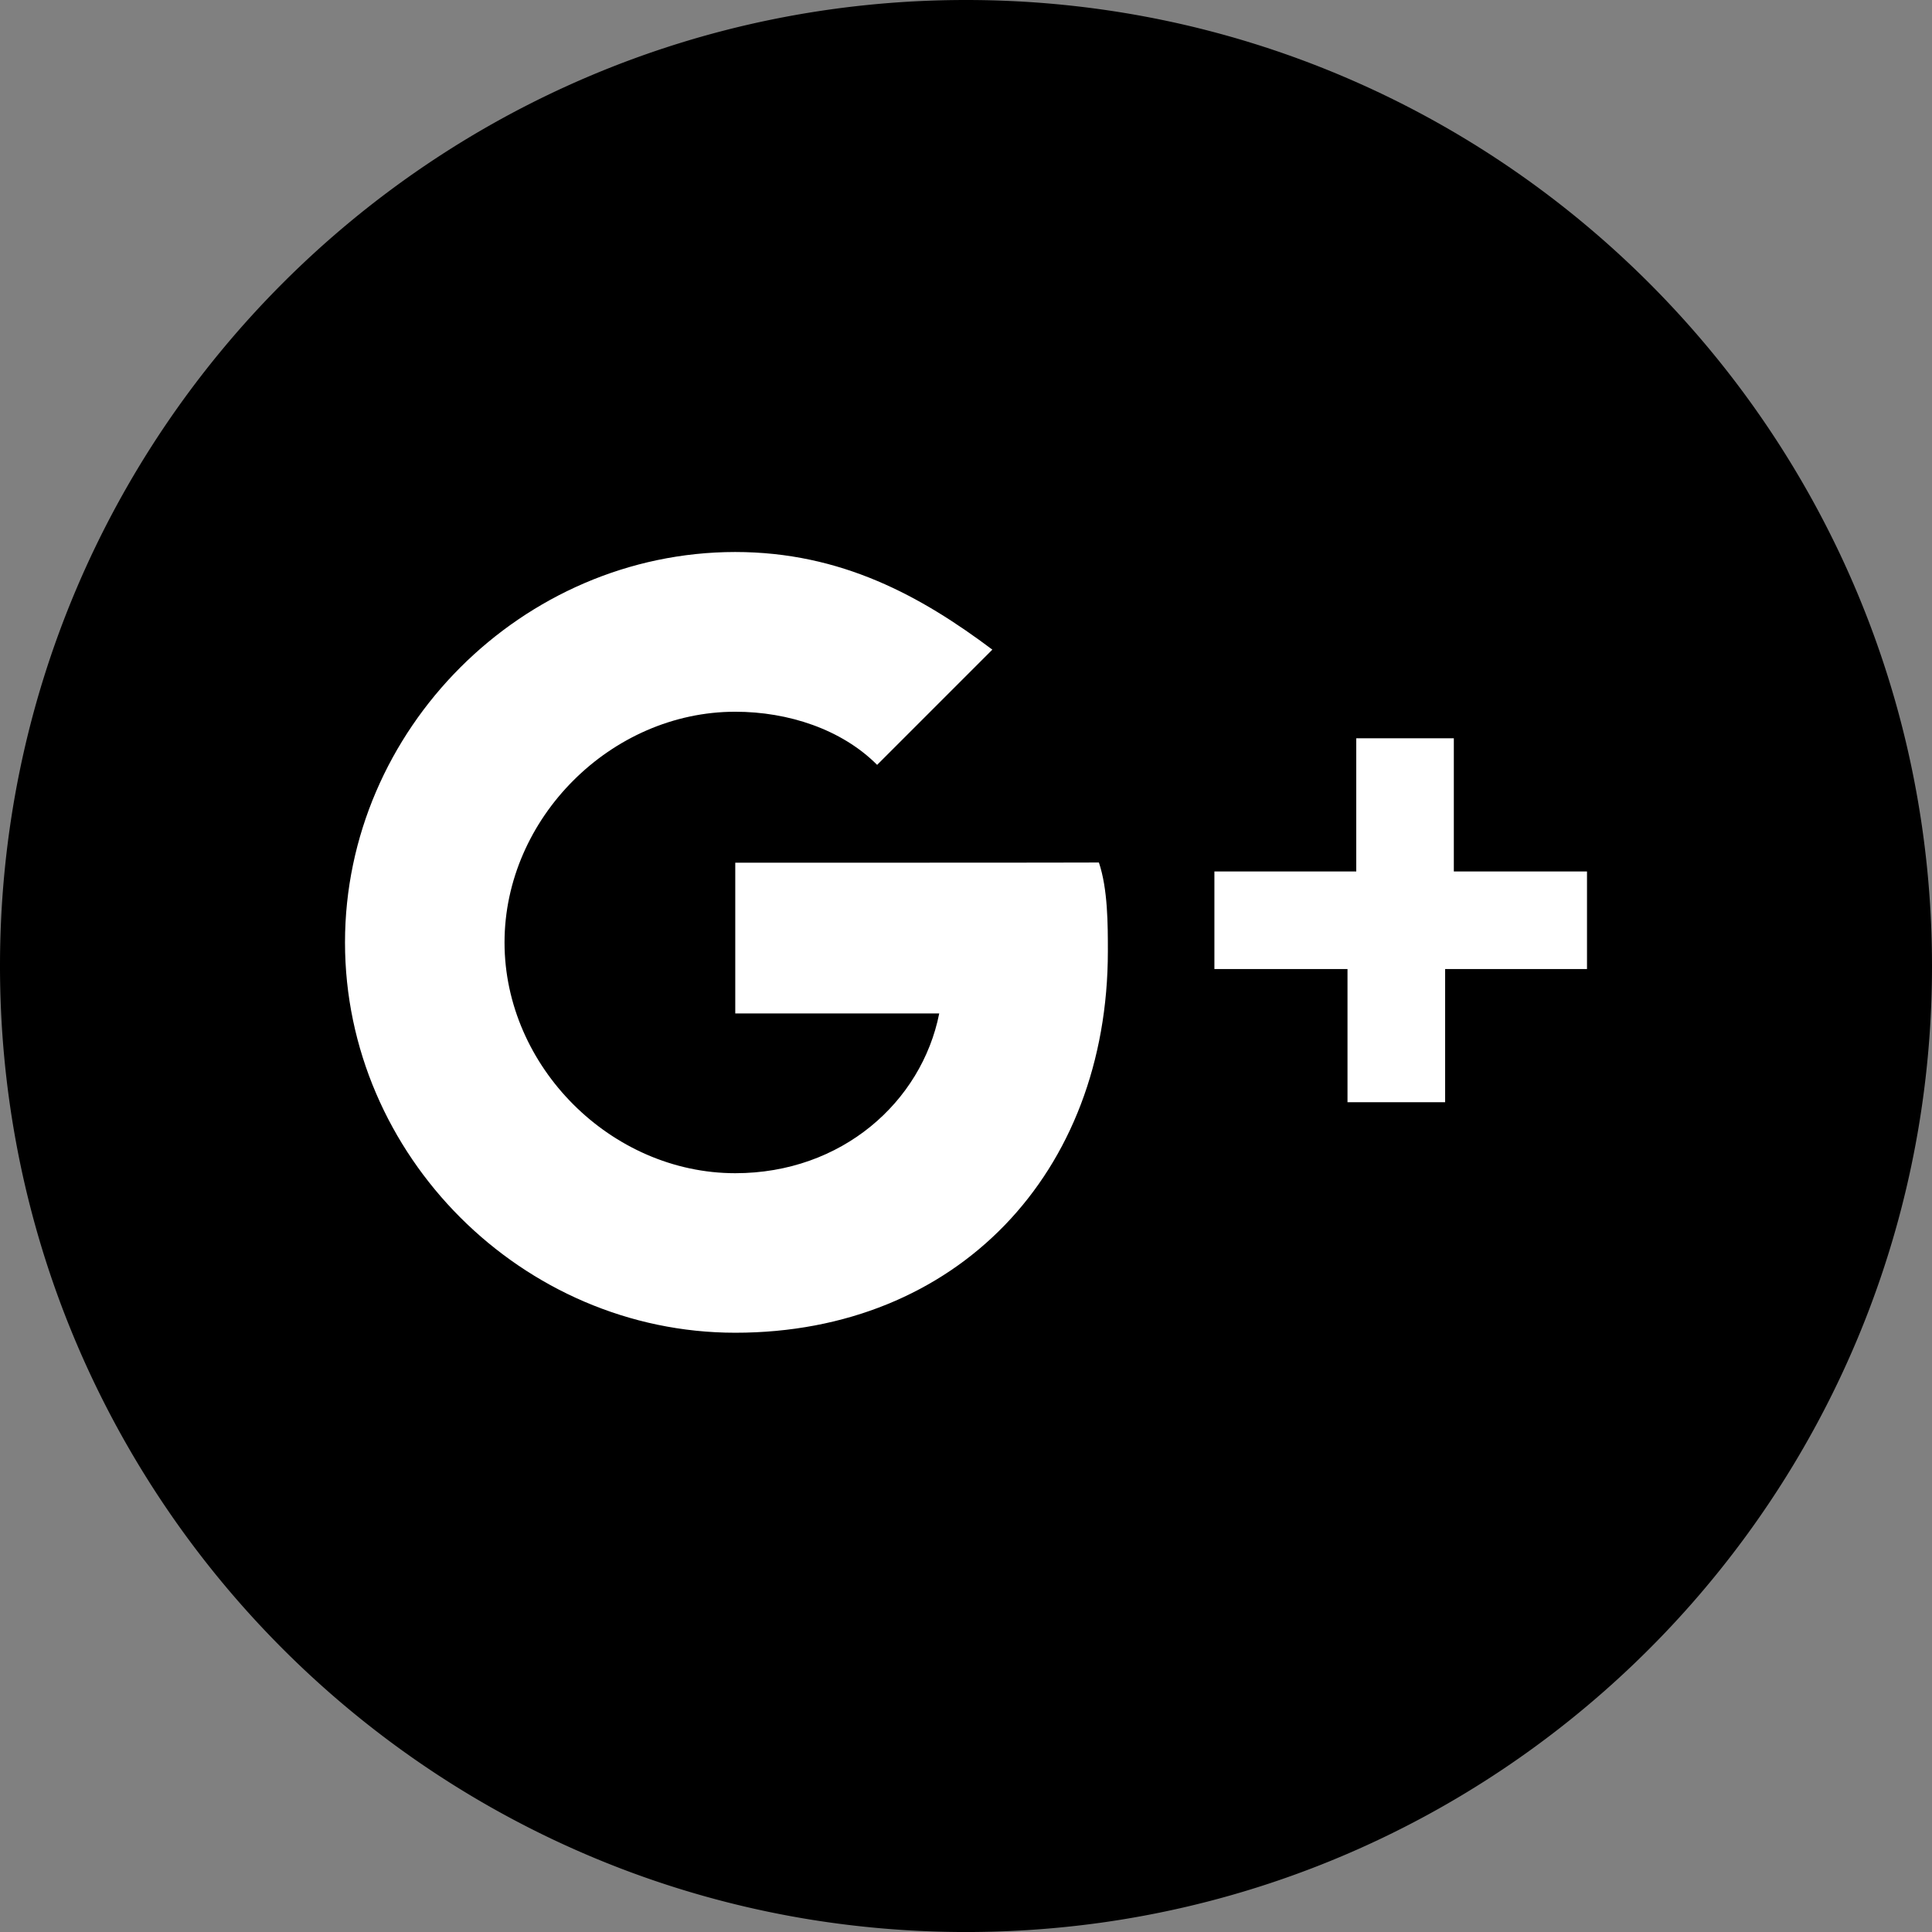 <svg xmlns="http://www.w3.org/2000/svg" width="28" height="28" fill="none" viewBox="0 0 28 28"><rect x="0" y="0" width="28" height="28" fill="#808080" stroke="none"/><path fill="#000" d="M28 14c0 7.071-5.241 12.917-12.05 13.866a14.2 14.2 0 0 1-4.192-.044C5.091 26.748 0 20.968 0 14 0 6.268 6.268 0 14 0c7.73 0 14 6.268 14 14"/><path fill="#fff" d="M21.07 12.63V10.7h-1.414v1.93H17.6v1.414h1.929v1.93h1.415v-1.93H23V12.63zm-10.414-.127v2.185h2.956c-.256 1.285-1.415 2.315-2.956 2.315-1.8 0-3.344-1.544-3.344-3.344s1.544-3.344 3.344-3.344c.77 0 1.544.256 2.056.77l1.67-1.67C13.354 8.644 12.198 8 10.654 8 7.571 8.003 5 10.573 5 13.659s2.57 5.656 5.656 5.656c3.215 0 5.4-2.315 5.4-5.53 0-.385 0-.9-.13-1.285.003.003-5.27.003-5.27.003"/></svg>